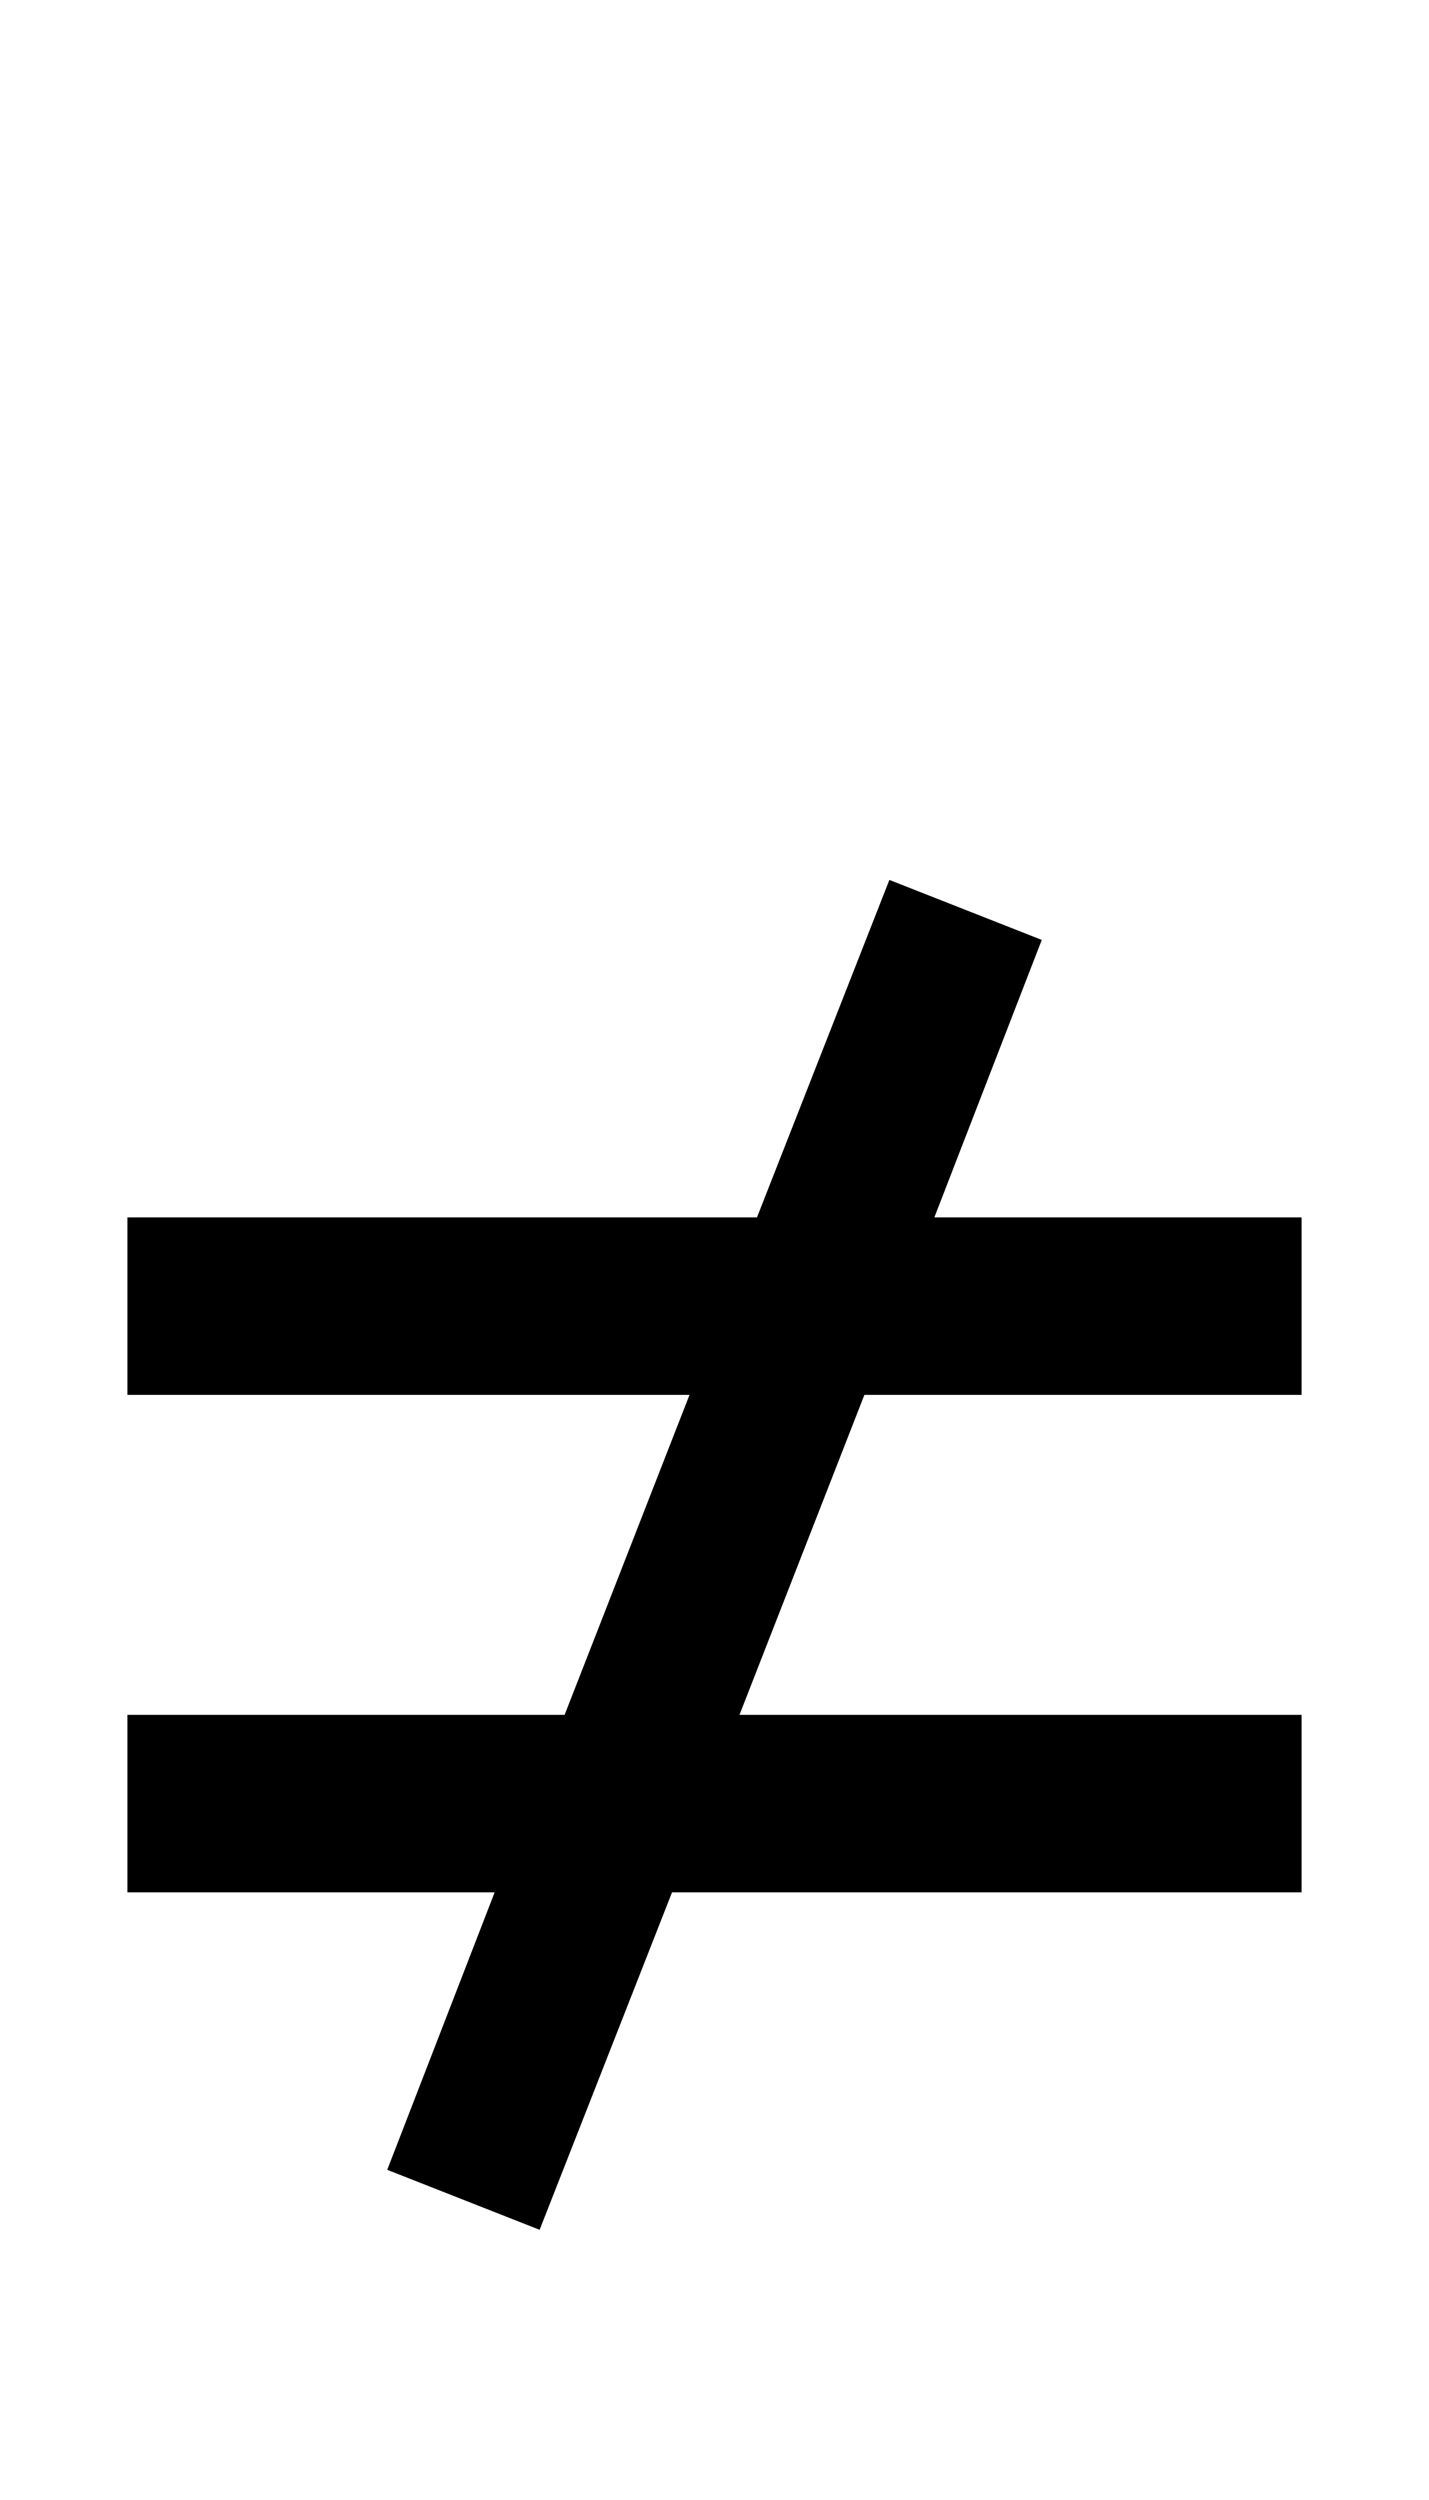 <svg xmlns="http://www.w3.org/2000/svg" id="U2260" viewBox="0 0 572 1000"><path transform="translate(0, 900) scale(1,-1)" d="M198 143L51 143L51 214L226 214L276 342L51 342L51 413L303 413L356 548L417 524L374 413L521 413L521 342L346 342L296 214L521 214L521 143L269 143L216 8L155 32L198 143Z"/></svg>